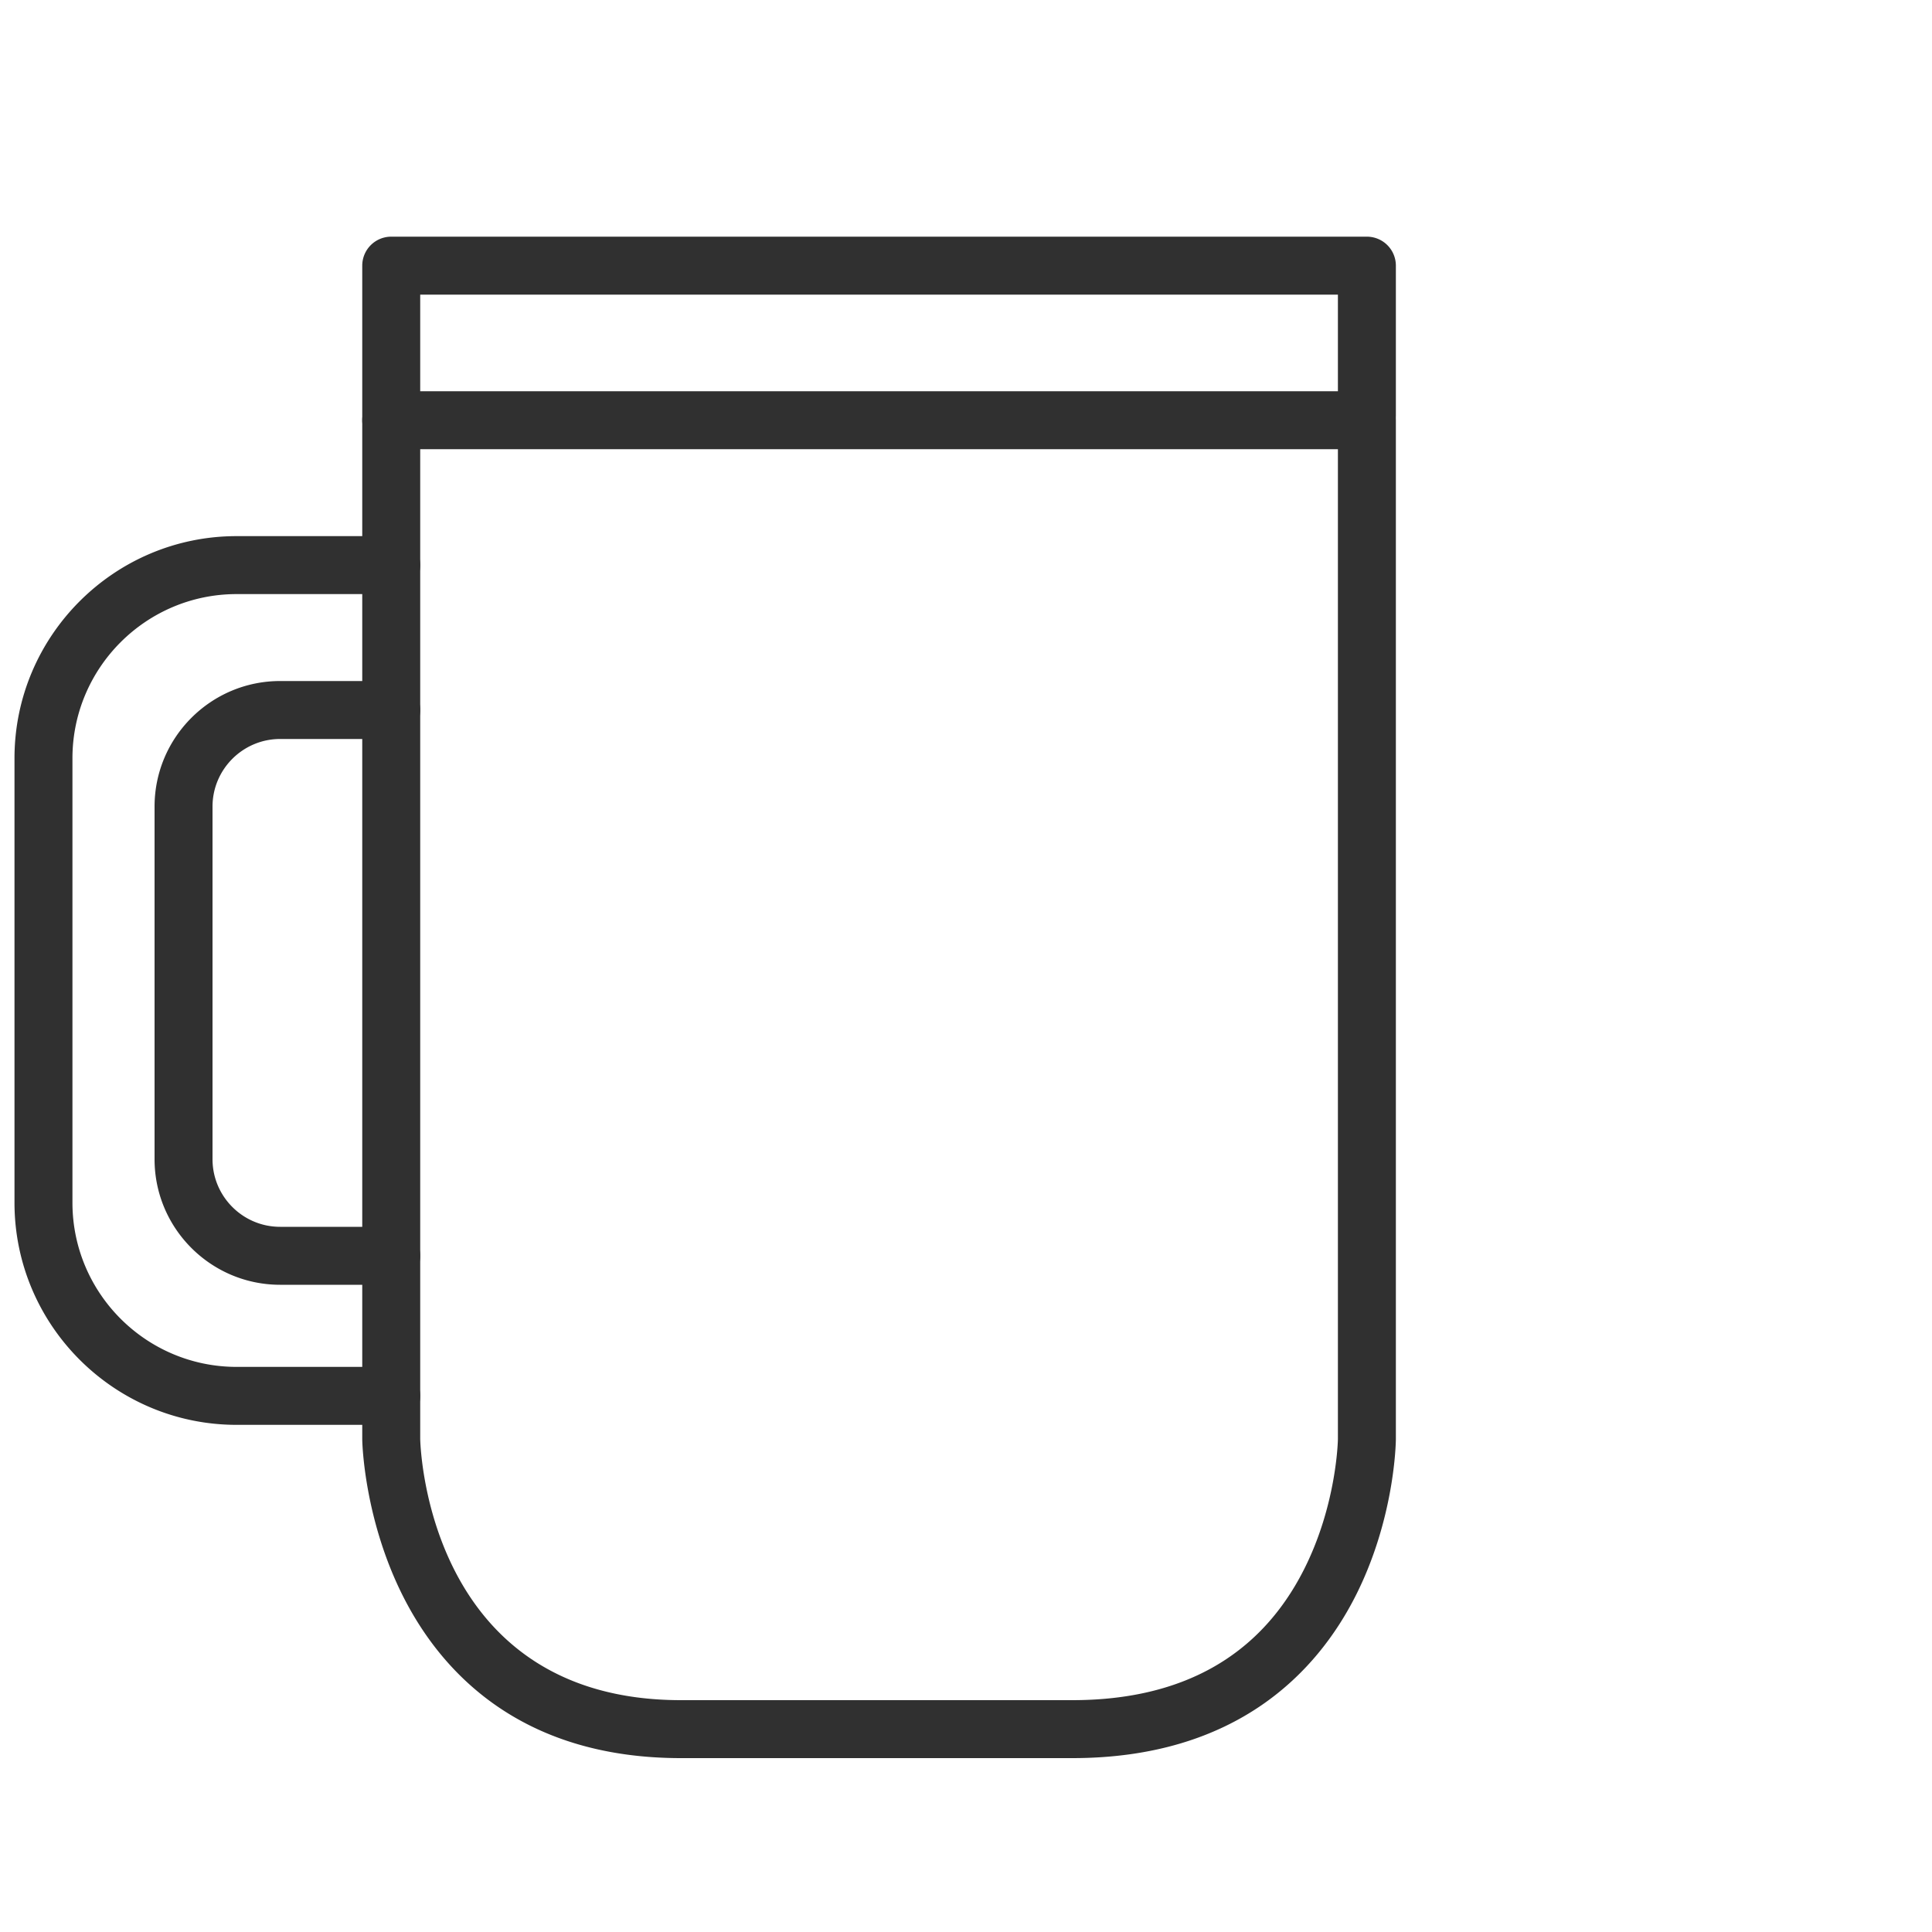 <svg xmlns="http://www.w3.org/2000/svg" width="400" height="400" viewBox="0 0 400 400" xml:space="preserve"><path fill="#303030" d="M81 93a6 6 0 0 1-6-6V55a6 6 0 0 1 6-6h202a6 6 0 0 1 6 6v31a6 6 0 0 1-12 0V61H87v26a6 6 0 0 1-6 6"/><path fill="#303030" d="M222 364h-81c-33.466 0-49.705-18.097-57.435-33.277-8.17-16.047-8.552-31.944-8.564-32.612L75 298V87a6 6 0 0 1 6-6h202a6 6 0 0 1 6 6v211c-.007.729-.257 16.662-8.508 32.739C272.704 345.913 256.234 364 222 364M87 297.932c.07 2.737 2.108 54.068 54 54.068h81c22.622 0 38.709-8.996 47.815-26.739 6.971-13.581 7.184-27.184 7.185-27.319V93H87z"/><path fill="#303030" d="M81 266H58c-14.336 0-26-11.663-26-26v-73c0-14.336 11.664-26 26-26h23a6 6 0 0 1 0 12H58c-7.72 0-14 6.28-14 14v73c0 7.72 6.28 14 14 14h23a6 6 0 0 1 0 12"/><path fill="#303030" d="M81 295H49c-25.364 0-46-20.636-46-46v-92c0-25.364 20.636-46 46-46h32a6 6 0 0 1 0 12H49c-18.748 0-34 15.252-34 34v92c0 18.748 15.252 34 34 34h32a6 6 0 0 1 0 12"/></svg>